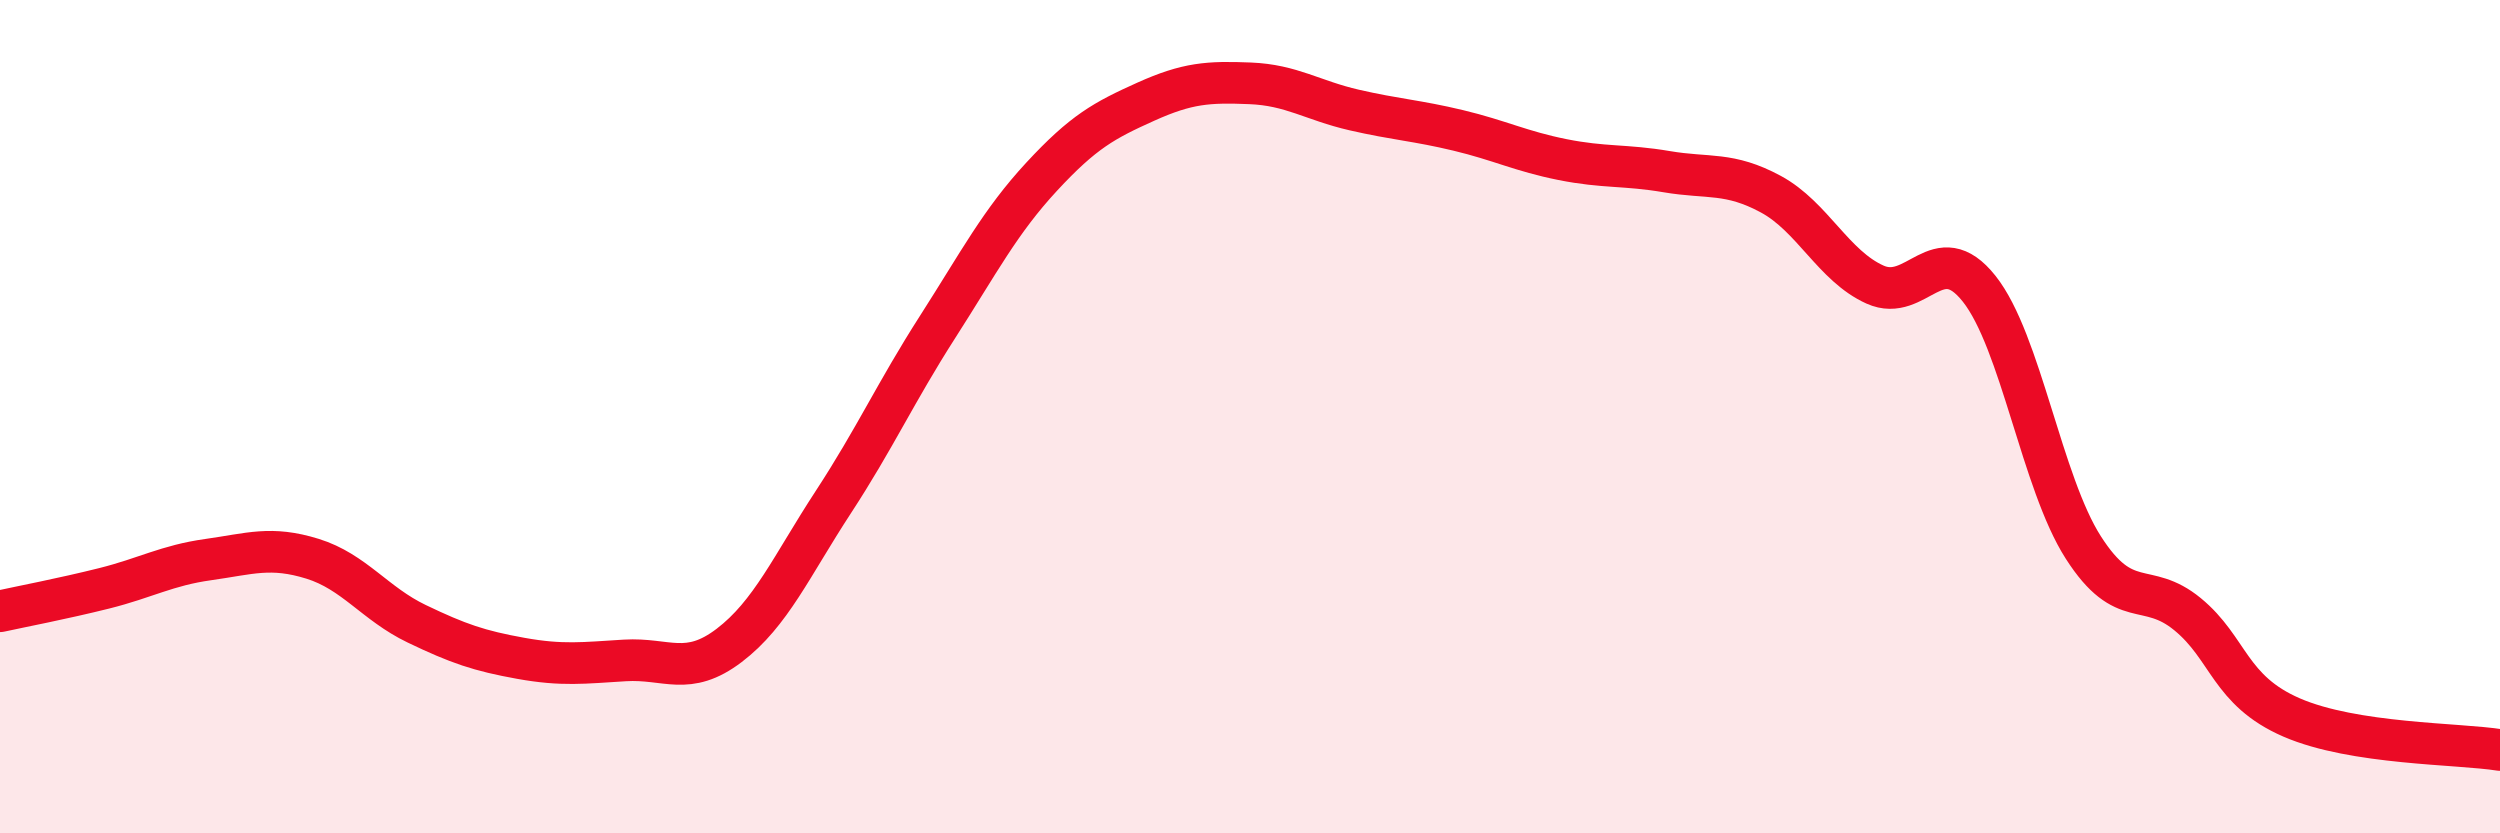 
    <svg width="60" height="20" viewBox="0 0 60 20" xmlns="http://www.w3.org/2000/svg">
      <path
        d="M 0,14.67 C 0.5,14.56 1.5,14.37 2.5,14.12 C 3.5,13.87 4,13.57 5,13.43 C 6,13.29 6.5,13.1 7.5,13.41 C 8.5,13.72 9,14.49 10,14.97 C 11,15.45 11.5,15.62 12.5,15.8 C 13.5,15.98 14,15.91 15,15.85 C 16,15.79 16.5,16.25 17.5,15.49 C 18.5,14.73 19,13.58 20,12.05 C 21,10.52 21.5,9.41 22.5,7.85 C 23.5,6.29 24,5.32 25,4.24 C 26,3.16 26.5,2.89 27.5,2.44 C 28.5,1.99 29,1.96 30,2 C 31,2.04 31.5,2.41 32.5,2.64 C 33.5,2.87 34,2.89 35,3.13 C 36,3.37 36.5,3.63 37.5,3.83 C 38.5,4.03 39,3.95 40,4.12 C 41,4.29 41.5,4.12 42.5,4.66 C 43.5,5.2 44,6.38 45,6.83 C 46,7.28 46.5,5.67 47.5,6.93 C 48.5,8.19 49,11.58 50,13.14 C 51,14.7 51.5,13.92 52.5,14.74 C 53.5,15.56 53.5,16.57 55,17.22 C 56.5,17.87 59,17.84 60,18L60 20L0 20Z"
        fill="#EB0A25"
        opacity="0.1"
        stroke-linecap="round"
        stroke-linejoin="round"
      />
      <path
        d="M 0,14.67 C 0.5,14.56 1.5,14.37 2.5,14.12 C 3.5,13.87 4,13.57 5,13.43 C 6,13.29 6.5,13.1 7.5,13.41 C 8.5,13.72 9,14.49 10,14.97 C 11,15.45 11.5,15.62 12.5,15.8 C 13.5,15.98 14,15.91 15,15.85 C 16,15.79 16.5,16.25 17.5,15.49 C 18.5,14.73 19,13.58 20,12.05 C 21,10.52 21.5,9.41 22.5,7.85 C 23.5,6.29 24,5.32 25,4.24 C 26,3.16 26.5,2.89 27.5,2.44 C 28.5,1.99 29,1.96 30,2 C 31,2.04 31.5,2.41 32.5,2.64 C 33.5,2.87 34,2.89 35,3.13 C 36,3.37 36.5,3.63 37.5,3.83 C 38.5,4.03 39,3.95 40,4.12 C 41,4.29 41.5,4.12 42.5,4.66 C 43.5,5.2 44,6.38 45,6.83 C 46,7.28 46.5,5.67 47.5,6.93 C 48.5,8.19 49,11.58 50,13.14 C 51,14.7 51.5,13.92 52.5,14.74 C 53.5,15.56 53.5,16.57 55,17.22 C 56.5,17.87 59,17.84 60,18"
        stroke="#EB0A25"
        stroke-width="1"
        fill="none"
        stroke-linecap="round"
        stroke-linejoin="round"
      />
    </svg>
  